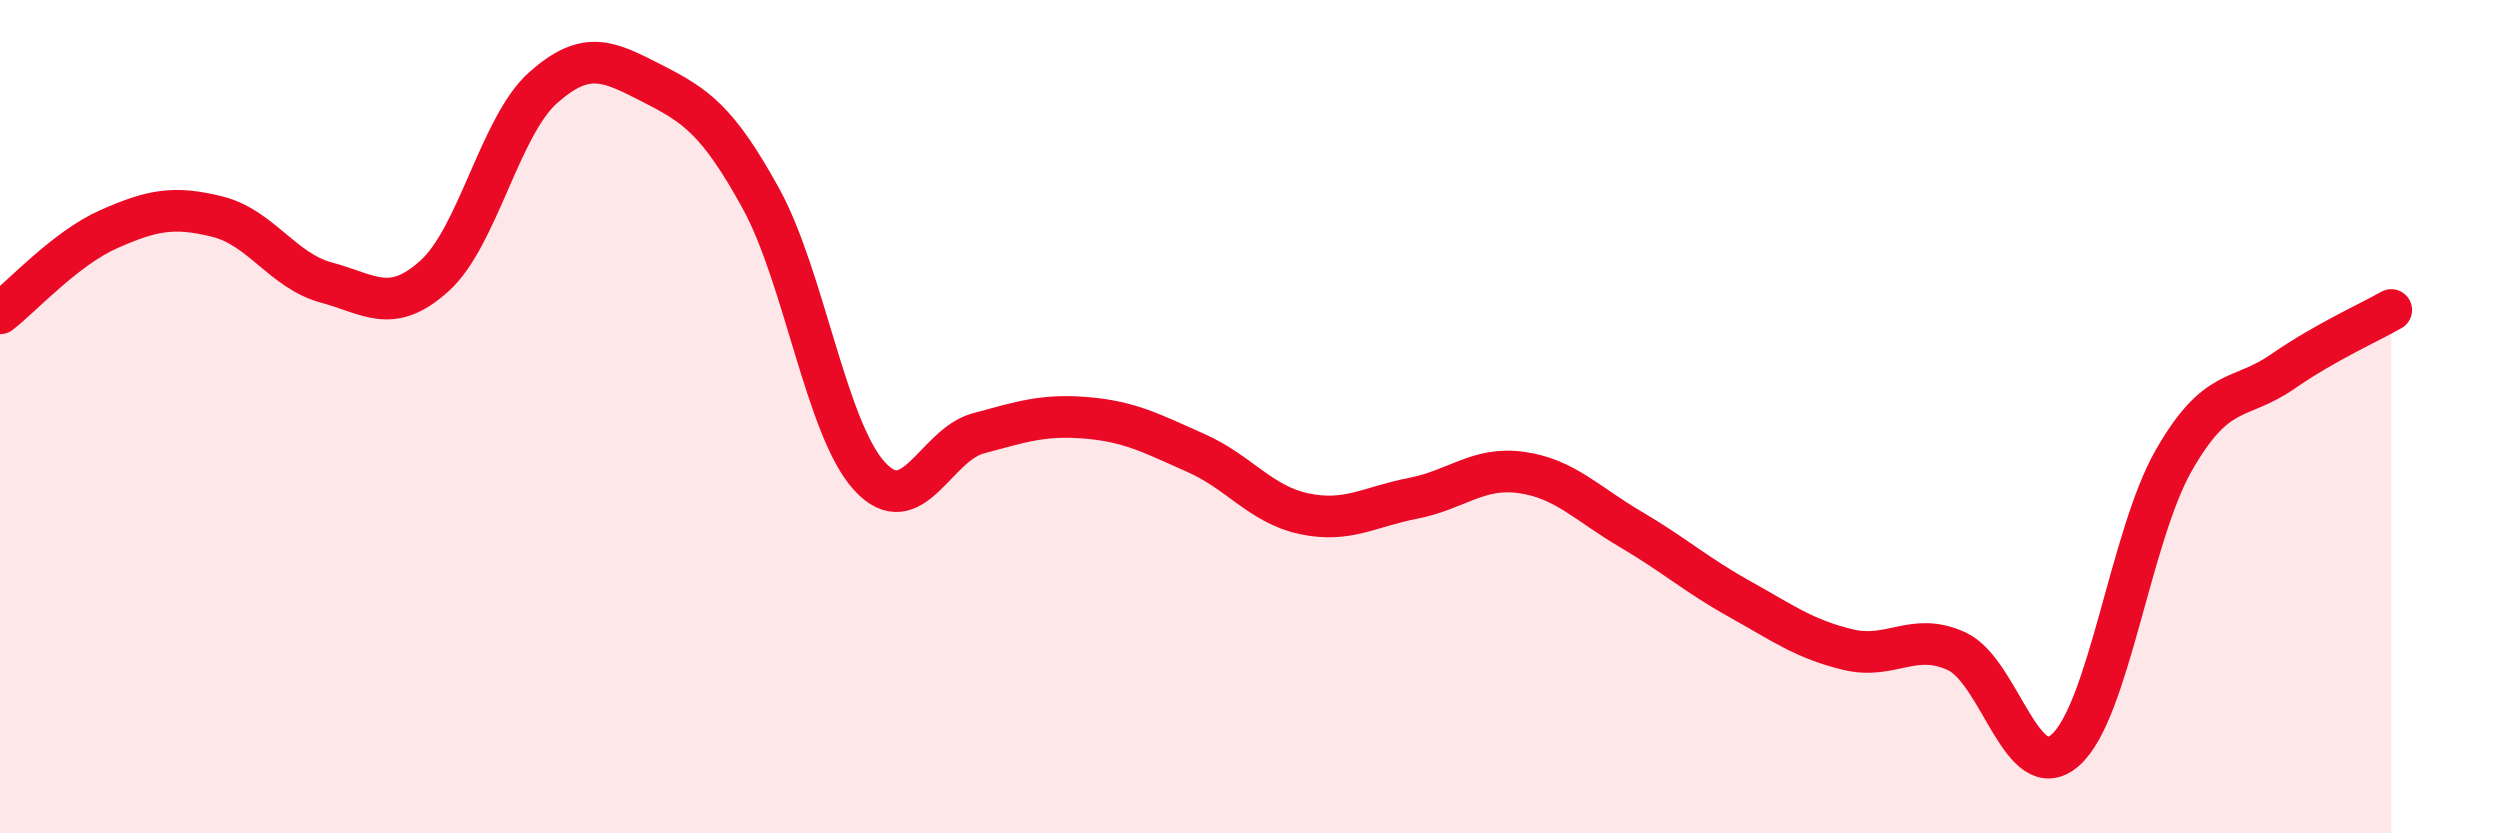 
    <svg width="60" height="20" viewBox="0 0 60 20" xmlns="http://www.w3.org/2000/svg">
      <path
        d="M 0,7.52 C 0.52,7.12 1.57,5.96 2.61,5.5 C 3.65,5.04 4.18,4.94 5.22,5.2 C 6.26,5.46 6.79,6.5 7.83,6.78 C 8.87,7.06 9.39,7.56 10.43,6.62 C 11.47,5.68 12,3.02 13.04,2.1 C 14.08,1.18 14.61,1.47 15.65,2 C 16.69,2.53 17.22,2.87 18.26,4.76 C 19.3,6.65 19.83,10.3 20.87,11.43 C 21.91,12.56 22.44,10.68 23.48,10.4 C 24.52,10.12 25.05,9.94 26.09,10.03 C 27.13,10.12 27.66,10.41 28.7,10.87 C 29.74,11.33 30.26,12.11 31.3,12.33 C 32.34,12.55 32.87,12.16 33.91,11.96 C 34.95,11.76 35.48,11.19 36.52,11.34 C 37.56,11.49 38.09,12.09 39.13,12.7 C 40.17,13.31 40.7,13.79 41.74,14.37 C 42.78,14.95 43.31,15.34 44.35,15.59 C 45.39,15.84 45.92,15.15 46.96,15.63 C 48,16.11 48.53,18.92 49.57,18 C 50.61,17.08 51.13,12.87 52.17,11.05 C 53.21,9.23 53.74,9.64 54.78,8.92 C 55.82,8.2 56.87,7.74 57.39,7.44L57.39 20L0 20Z"
        fill="#EB0A25"
        opacity="0.1"
        stroke-linecap="round"
        stroke-linejoin="round"
      />
      <path
        d="M 0,7.52 C 0.52,7.12 1.57,5.96 2.61,5.5 C 3.65,5.04 4.18,4.94 5.22,5.2 C 6.26,5.46 6.79,6.5 7.83,6.78 C 8.87,7.06 9.39,7.56 10.43,6.62 C 11.47,5.68 12,3.02 13.04,2.1 C 14.08,1.18 14.61,1.47 15.65,2 C 16.69,2.53 17.22,2.87 18.26,4.76 C 19.3,6.65 19.83,10.3 20.87,11.43 C 21.91,12.56 22.44,10.68 23.48,10.4 C 24.52,10.12 25.05,9.94 26.09,10.03 C 27.13,10.12 27.66,10.41 28.7,10.87 C 29.74,11.33 30.26,12.11 31.3,12.33 C 32.34,12.55 32.87,12.16 33.91,11.96 C 34.95,11.76 35.48,11.19 36.52,11.34 C 37.56,11.49 38.09,12.09 39.13,12.7 C 40.17,13.31 40.7,13.79 41.74,14.37 C 42.78,14.95 43.31,15.34 44.35,15.59 C 45.39,15.84 45.92,15.15 46.96,15.63 C 48,16.11 48.53,18.92 49.57,18 C 50.61,17.08 51.13,12.87 52.17,11.05 C 53.21,9.23 53.74,9.64 54.78,8.92 C 55.82,8.2 56.87,7.74 57.39,7.44"
        stroke="#EB0A25"
        stroke-width="1"
        fill="none"
        stroke-linecap="round"
        stroke-linejoin="round"
      />
    </svg>
  